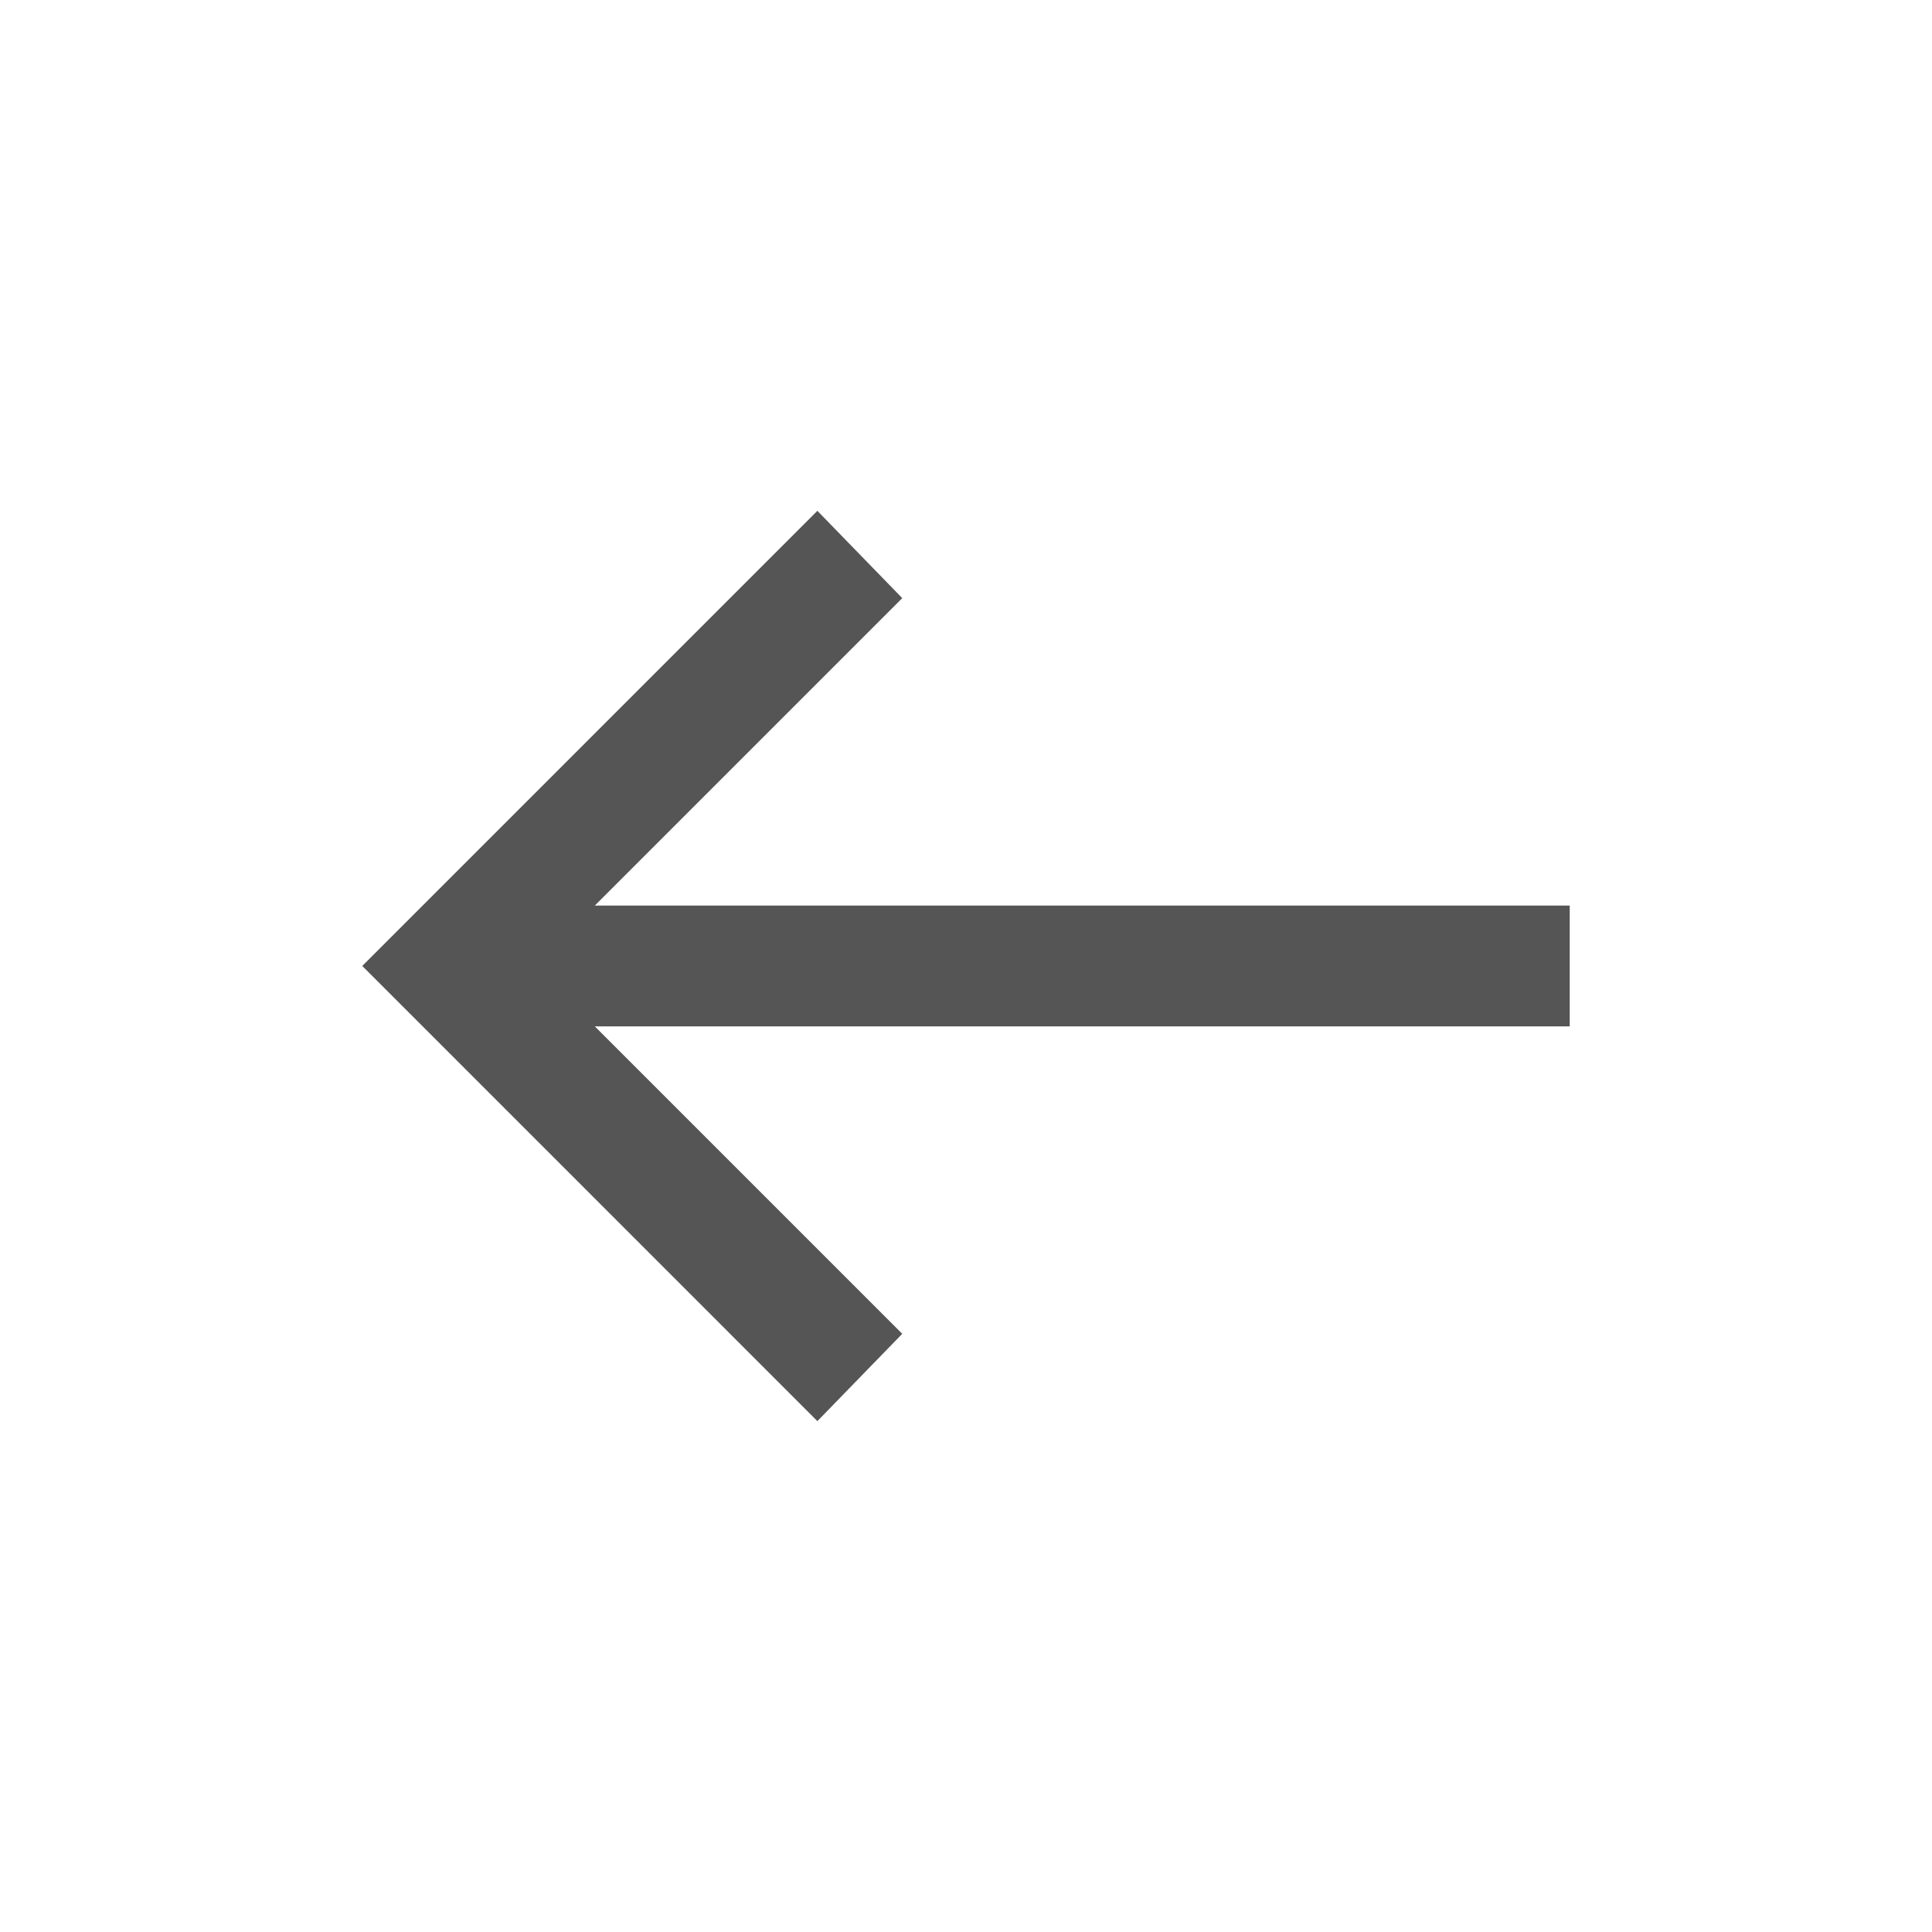 <svg width="37" height="37" viewBox="0 0 37 37" fill="none" xmlns="http://www.w3.org/2000/svg">
<path d="M15.654 27.216L17.279 25.544L11.391 19.656H30.062V17.343H11.391L17.279 11.455L15.654 9.783L6.938 18.499L15.654 27.216Z" fill="#555555"/>
</svg>
